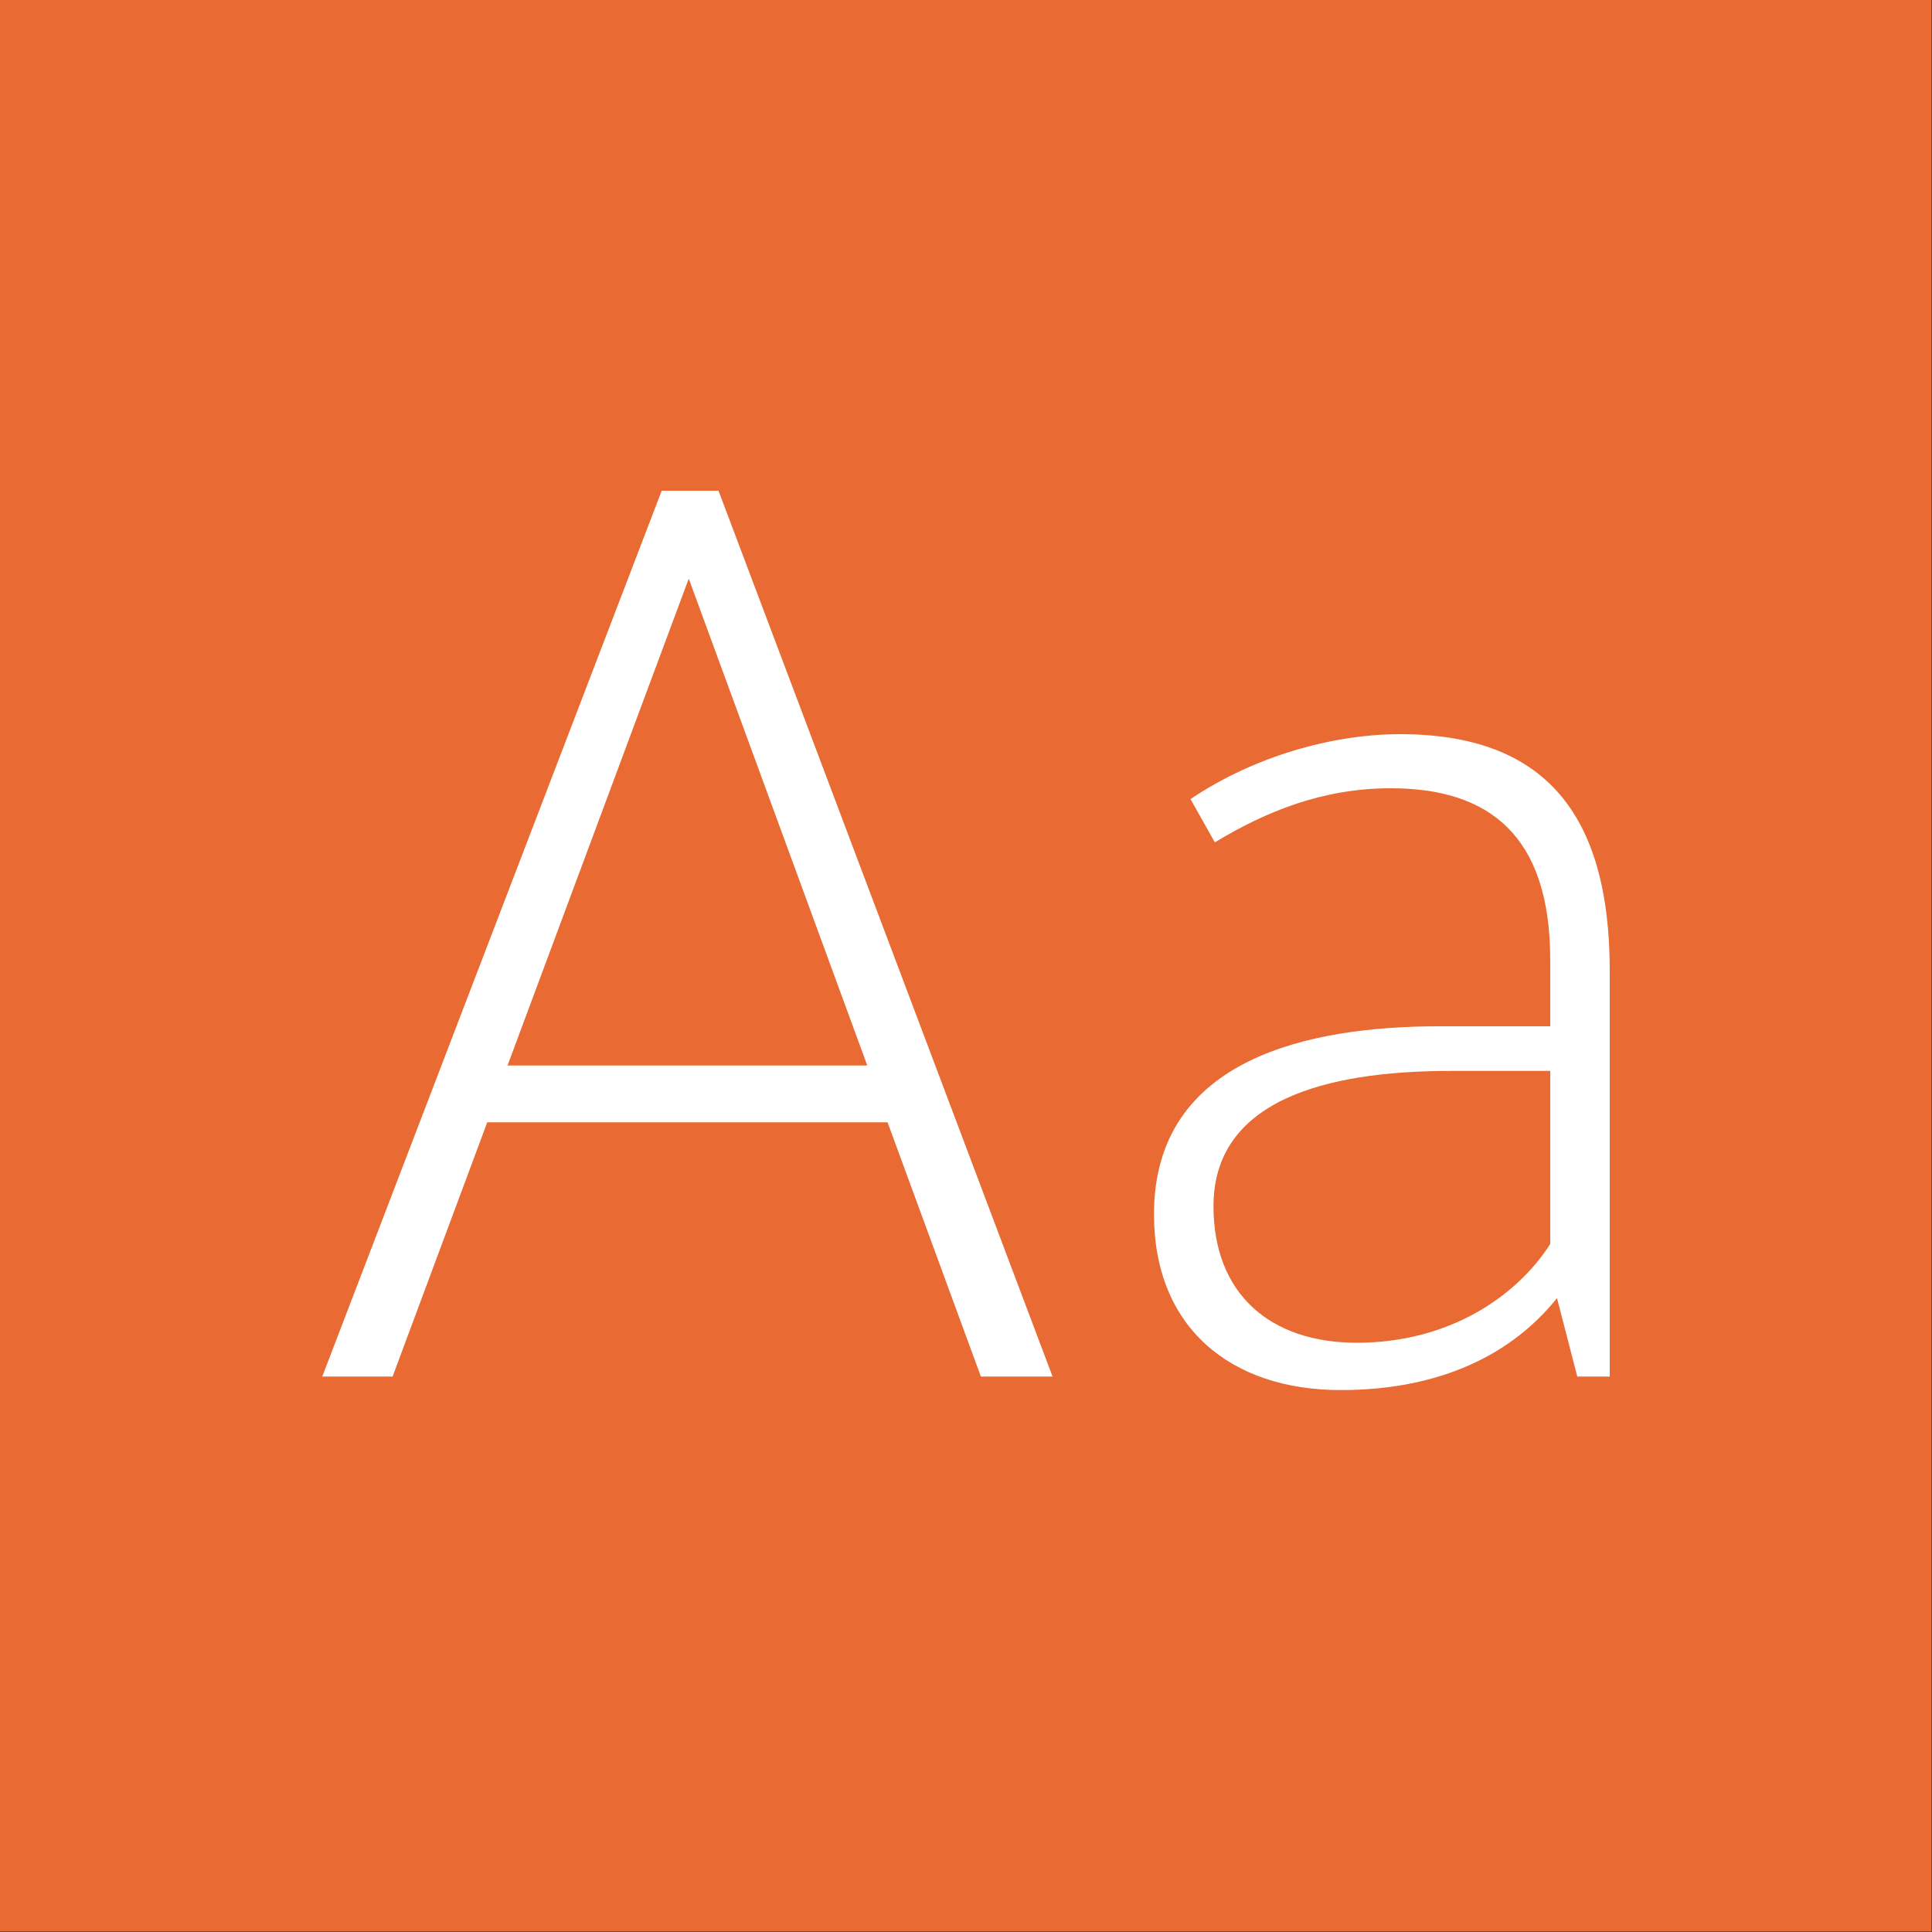 <?xml version="1.0" encoding="UTF-8" standalone="no"?>
<!DOCTYPE svg PUBLIC "-//W3C//DTD SVG 1.1//EN" "http://www.w3.org/Graphics/SVG/1.1/DTD/svg11.dtd">
<svg width="100%" height="100%" viewBox="0 0 400 400" version="1.1" xmlns="http://www.w3.org/2000/svg" xmlns:xlink="http://www.w3.org/1999/xlink" xml:space="preserve" xmlns:serif="http://www.serif.com/" style="fill-rule:evenodd;clip-rule:evenodd;stroke-linejoin:round;stroke-miterlimit:2;">
    <rect x="0" y="0" width="400" height="400" fill="#333333" stroke="none"/>
    <g id="Layer1">
        <g transform="matrix(0.959,7.69253e-17,7.69253e-17,0.645,5.755,1.935)">
            <rect x="-6" y="-3" width="417" height="620" style="fill:rgb(233,106,50);"/>
        </g>
        <g transform="matrix(1,0,0,1,-116.935,88.4)">
            <g transform="matrix(280,0,0,280,172.455,196.6)">
                <path d="M0.04,-0L0.092,-0L0.162,-0.188L0.458,-0.188L0.527,-0L0.58,-0L0.333,-0.655L0.291,-0.655L0.04,-0ZM0.177,-0.23L0.311,-0.59L0.443,-0.23L0.177,-0.23Z" style="fill:white;fill-rule:nonzero;"/>
            </g>
            <g transform="matrix(280,0,0,280,340.455,196.6)">
                <path d="M0.368,-0L0.392,-0L0.392,-0.3C0.392,-0.417 0.343,-0.475 0.237,-0.475C0.186,-0.475 0.128,-0.458 0.082,-0.427L0.1,-0.395C0.138,-0.418 0.18,-0.435 0.23,-0.435C0.302,-0.435 0.348,-0.401 0.348,-0.308L0.348,-0.259L0.266,-0.259C0.171,-0.259 0.055,-0.236 0.055,-0.12C0.055,-0.036 0.112,0.01 0.193,0.01C0.269,0.01 0.321,-0.018 0.353,-0.058L0.368,-0ZM0.099,-0.126C0.099,-0.211 0.197,-0.226 0.275,-0.226L0.348,-0.226L0.348,-0.098C0.323,-0.059 0.273,-0.025 0.205,-0.025C0.141,-0.025 0.099,-0.061 0.099,-0.126Z" style="fill:white;fill-rule:nonzero;"/>
            </g>
        </g>
    </g>
</svg>
